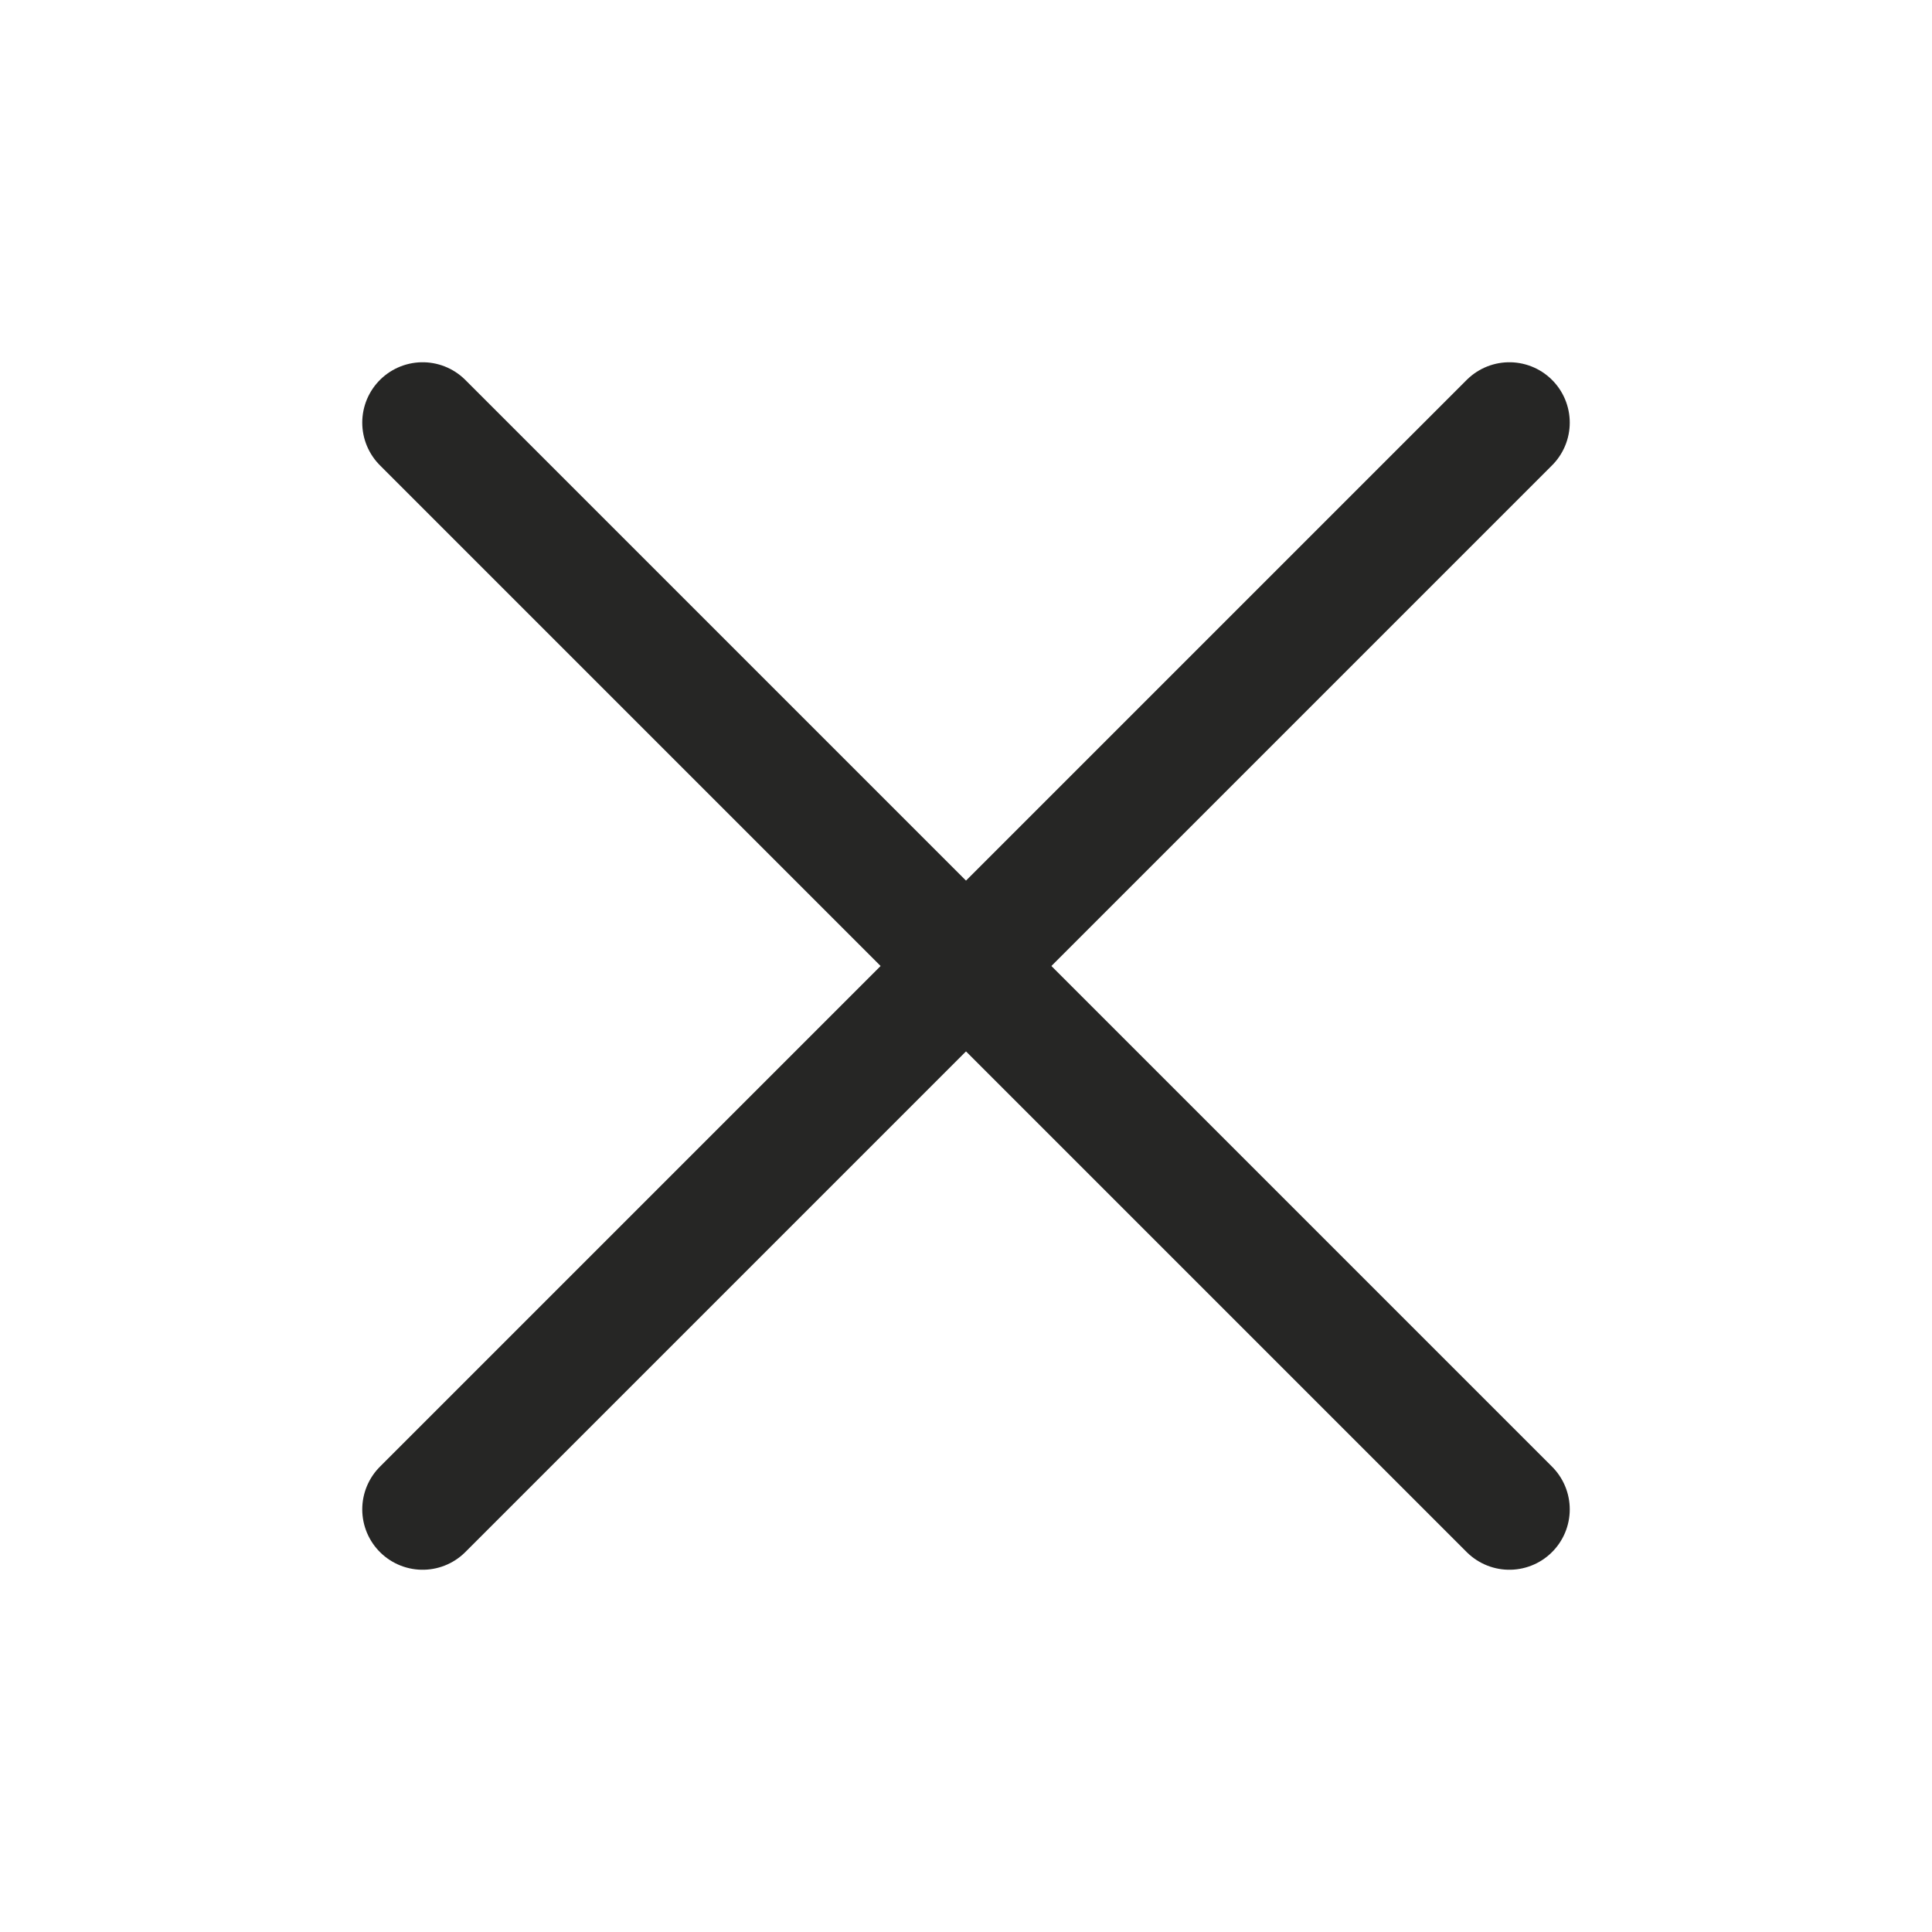 <?xml version="1.0" encoding="UTF-8"?> <svg xmlns="http://www.w3.org/2000/svg" width="32" height="32" viewBox="0 0 32 32" fill="none"><path d="M25 7L7 25" stroke="#262625" stroke-width="2" stroke-linecap="round" stroke-linejoin="round"></path><path d="M25 25L7 7" stroke="#262625" stroke-width="2" stroke-linecap="round" stroke-linejoin="round"></path></svg> 